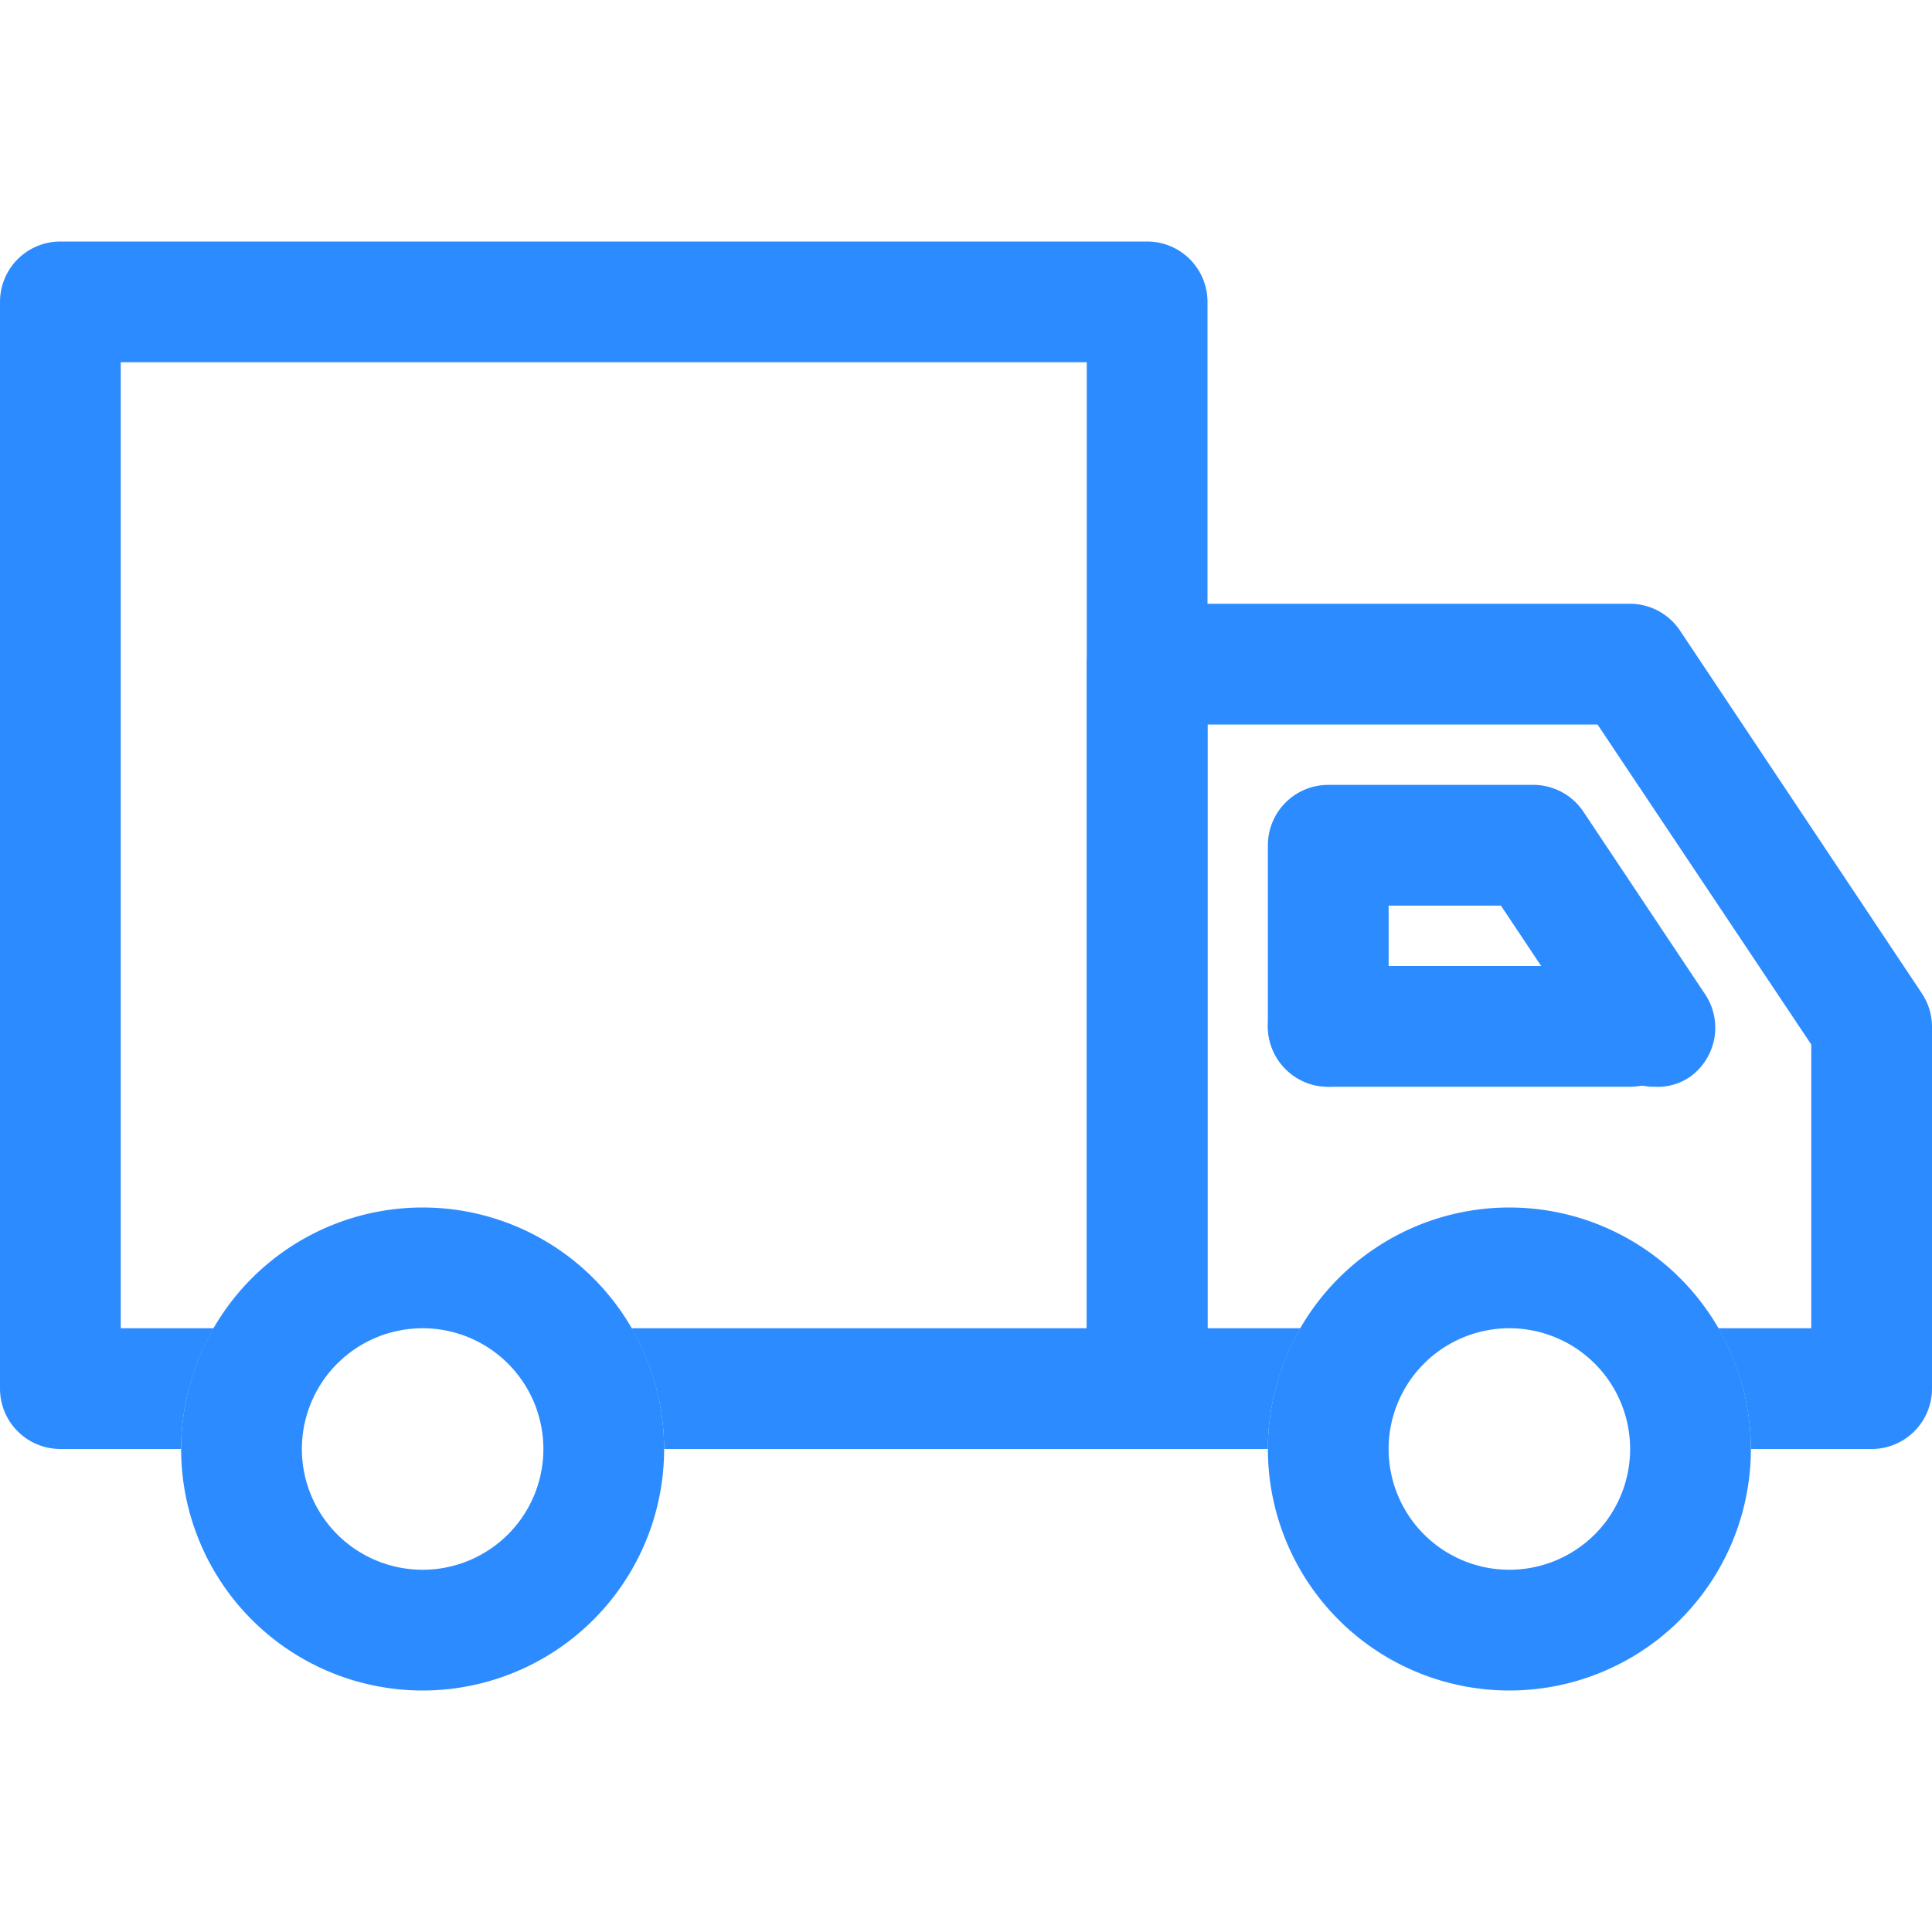 <svg xmlns="http://www.w3.org/2000/svg" viewBox="0 0 32 32" data-name="Layer 1"><path class="fill-000000" fill="#2c8cff" d="m31.83 16.45-4-6A1 1 0 0 0 27 10h-8a1 1 0 0 0-1 1v12a1 1 0 0 0 1 1h2a4 4 0 0 1 .54-2H20V12h6.46L30 17.3V22h-1.54a4 4 0 0 1 .54 2h2a1 1 0 0 0 1-1v-6a1 1 0 0 0-.17-.55Z"></path><path class="fill-000000" fill="#2c8cff" d="M19 4H1a1 1 0 0 0-1 1v18a1 1 0 0 0 1 1h2a4 4 0 0 1 .54-2H2V6h16v16h-7.54a4 4 0 0 1 .54 2h8a1 1 0 0 0 1-1V5a1 1 0 0 0-1-1ZM27 18h-5a1 1 0 0 1 0-2h5a1 1 0 0 1 0 2Z"></path><path class="fill-000000" fill="#2c8cff" d="M27.4 18a1 1 0 0 1-.84-.45L24.86 15H23v2a1 1 0 0 1-2 0v-3a1 1 0 0 1 1-1h3.39a1 1 0 0 1 .84.45l2 3a1 1 0 0 1-.23 1.38.94.94 0 0 1-.6.17ZM7 28a4 4 0 1 1 4-4 4 4 0 0 1-4 4Zm0-6a2 2 0 1 0 2 2 2 2 0 0 0-2-2ZM25 28a4 4 0 1 1 4-4 4 4 0 0 1-4 4Zm0-6a2 2 0 1 0 2 2 2 2 0 0 0-2-2Z"></path></svg>